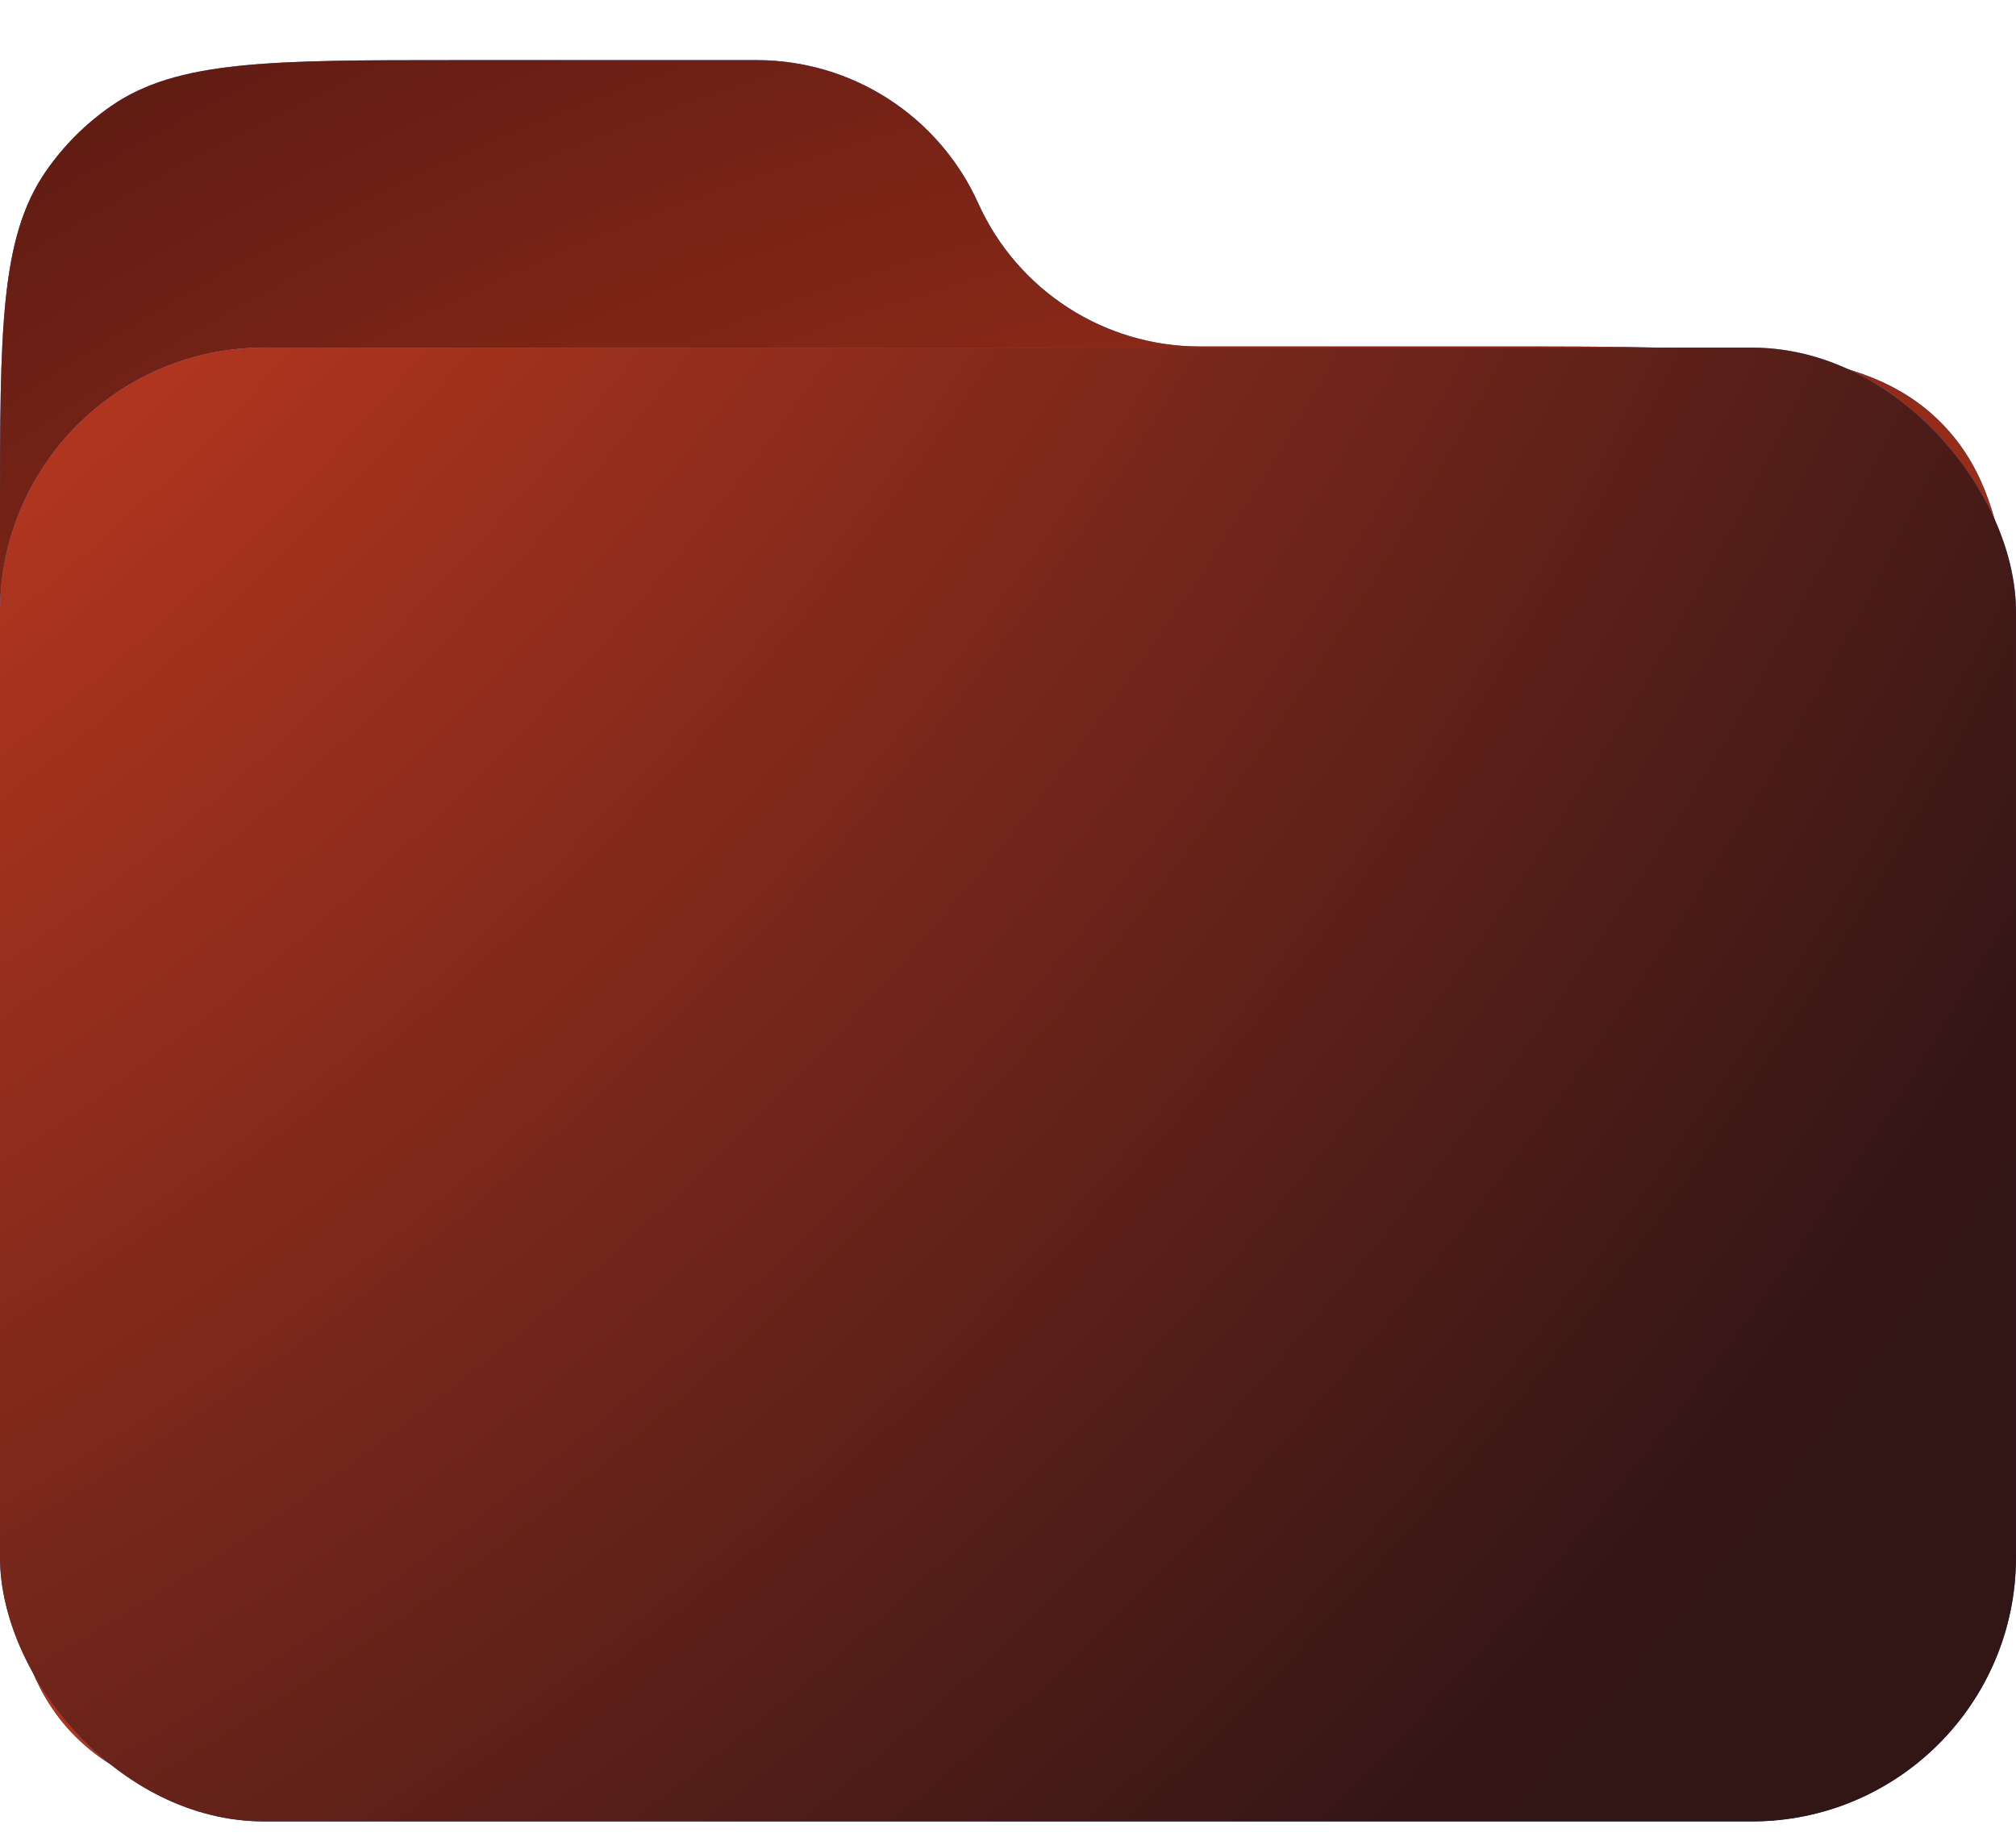 <svg width="45" height="41" viewBox="0 0 45 41" fill="none" xmlns="http://www.w3.org/2000/svg">
<g id="Component 3">
<g id="Subtract">
<path d="M21.836 4.538C20.959 2.593 19.024 1.342 16.89 1.342H10.198C6.041 1.342 3.962 1.342 2.483 2.365C1.912 2.759 1.418 3.254 1.023 3.825C0 5.304 0 7.382 0 11.54V28.93C0 34.36 0 37.075 1.687 38.763C3.374 40.45 6.089 40.45 11.52 40.45H33.48C38.911 40.45 41.626 40.45 43.313 38.763C45 37.075 45 34.36 45 28.93L45 19.254C45 13.823 45 11.108 43.313 9.421C41.626 7.734 38.911 7.734 33.48 7.734H26.782C24.648 7.734 22.712 6.483 21.836 4.538Z" fill="url(#paint0_linear_4279_3819)"/>
<path d="M21.836 4.538C20.959 2.593 19.024 1.342 16.89 1.342H10.198C6.041 1.342 3.962 1.342 2.483 2.365C1.912 2.759 1.418 3.254 1.023 3.825C0 5.304 0 7.382 0 11.54V28.93C0 34.36 0 37.075 1.687 38.763C3.374 40.45 6.089 40.45 11.52 40.45H33.48C38.911 40.45 41.626 40.45 43.313 38.763C45 37.075 45 34.36 45 28.93L45 19.254C45 13.823 45 11.108 43.313 9.421C41.626 7.734 38.911 7.734 33.48 7.734H26.782C24.648 7.734 22.712 6.483 21.836 4.538Z" fill="url(#paint1_radial_4279_3819)"/>
</g>
<g id="Rectangle 3231">
<rect y="7.759" width="45" height="32.897" rx="5.897" fill="url(#paint2_linear_4279_3819)"/>
<rect y="7.759" width="45" height="32.897" rx="5.897" fill="url(#paint3_radial_4279_3819)"/>
</g>
</g>
<defs>
<linearGradient id="paint0_linear_4279_3819" x1="22.5" y1="0.62" x2="22.5" y2="40.448" gradientUnits="userSpaceOnUse">
<stop stop-color="#3C86F7"/>
<stop offset="0.618" stop-color="#002864"/>
</linearGradient>
<radialGradient id="paint1_radial_4279_3819" cx="0" cy="0" r="1" gradientUnits="userSpaceOnUse" gradientTransform="translate(51.517 85.19) rotate(-125.008) scale(138.434 119.198)">
<stop offset="0.432" stop-color="#CC3C20"/>
<stop offset="0.831" stop-color="#2C0D0D"/>
<stop offset="1" stop-color="#121212"/>
</radialGradient>
<linearGradient id="paint2_linear_4279_3819" x1="22.5" y1="7.759" x2="22.5" y2="40.656" gradientUnits="userSpaceOnUse">
<stop stop-color="#54A1FF"/>
<stop offset="1" stop-color="#004395"/>
</linearGradient>
<radialGradient id="paint3_radial_4279_3819" cx="0" cy="0" r="1" gradientUnits="userSpaceOnUse" gradientTransform="translate(-47.173 -53.795) rotate(44.224) scale(236.891 232.198)">
<stop stop-color="#FFB63F"/>
<stop offset="0.204" stop-color="#F08B21"/>
<stop offset="0.298" stop-color="#CC3C20"/>
<stop offset="0.366" stop-color="#9C301D"/>
<stop offset="0.515" stop-color="#341616"/>
<stop offset="1" stop-color="#121212"/>
</radialGradient>
</defs>
</svg>
